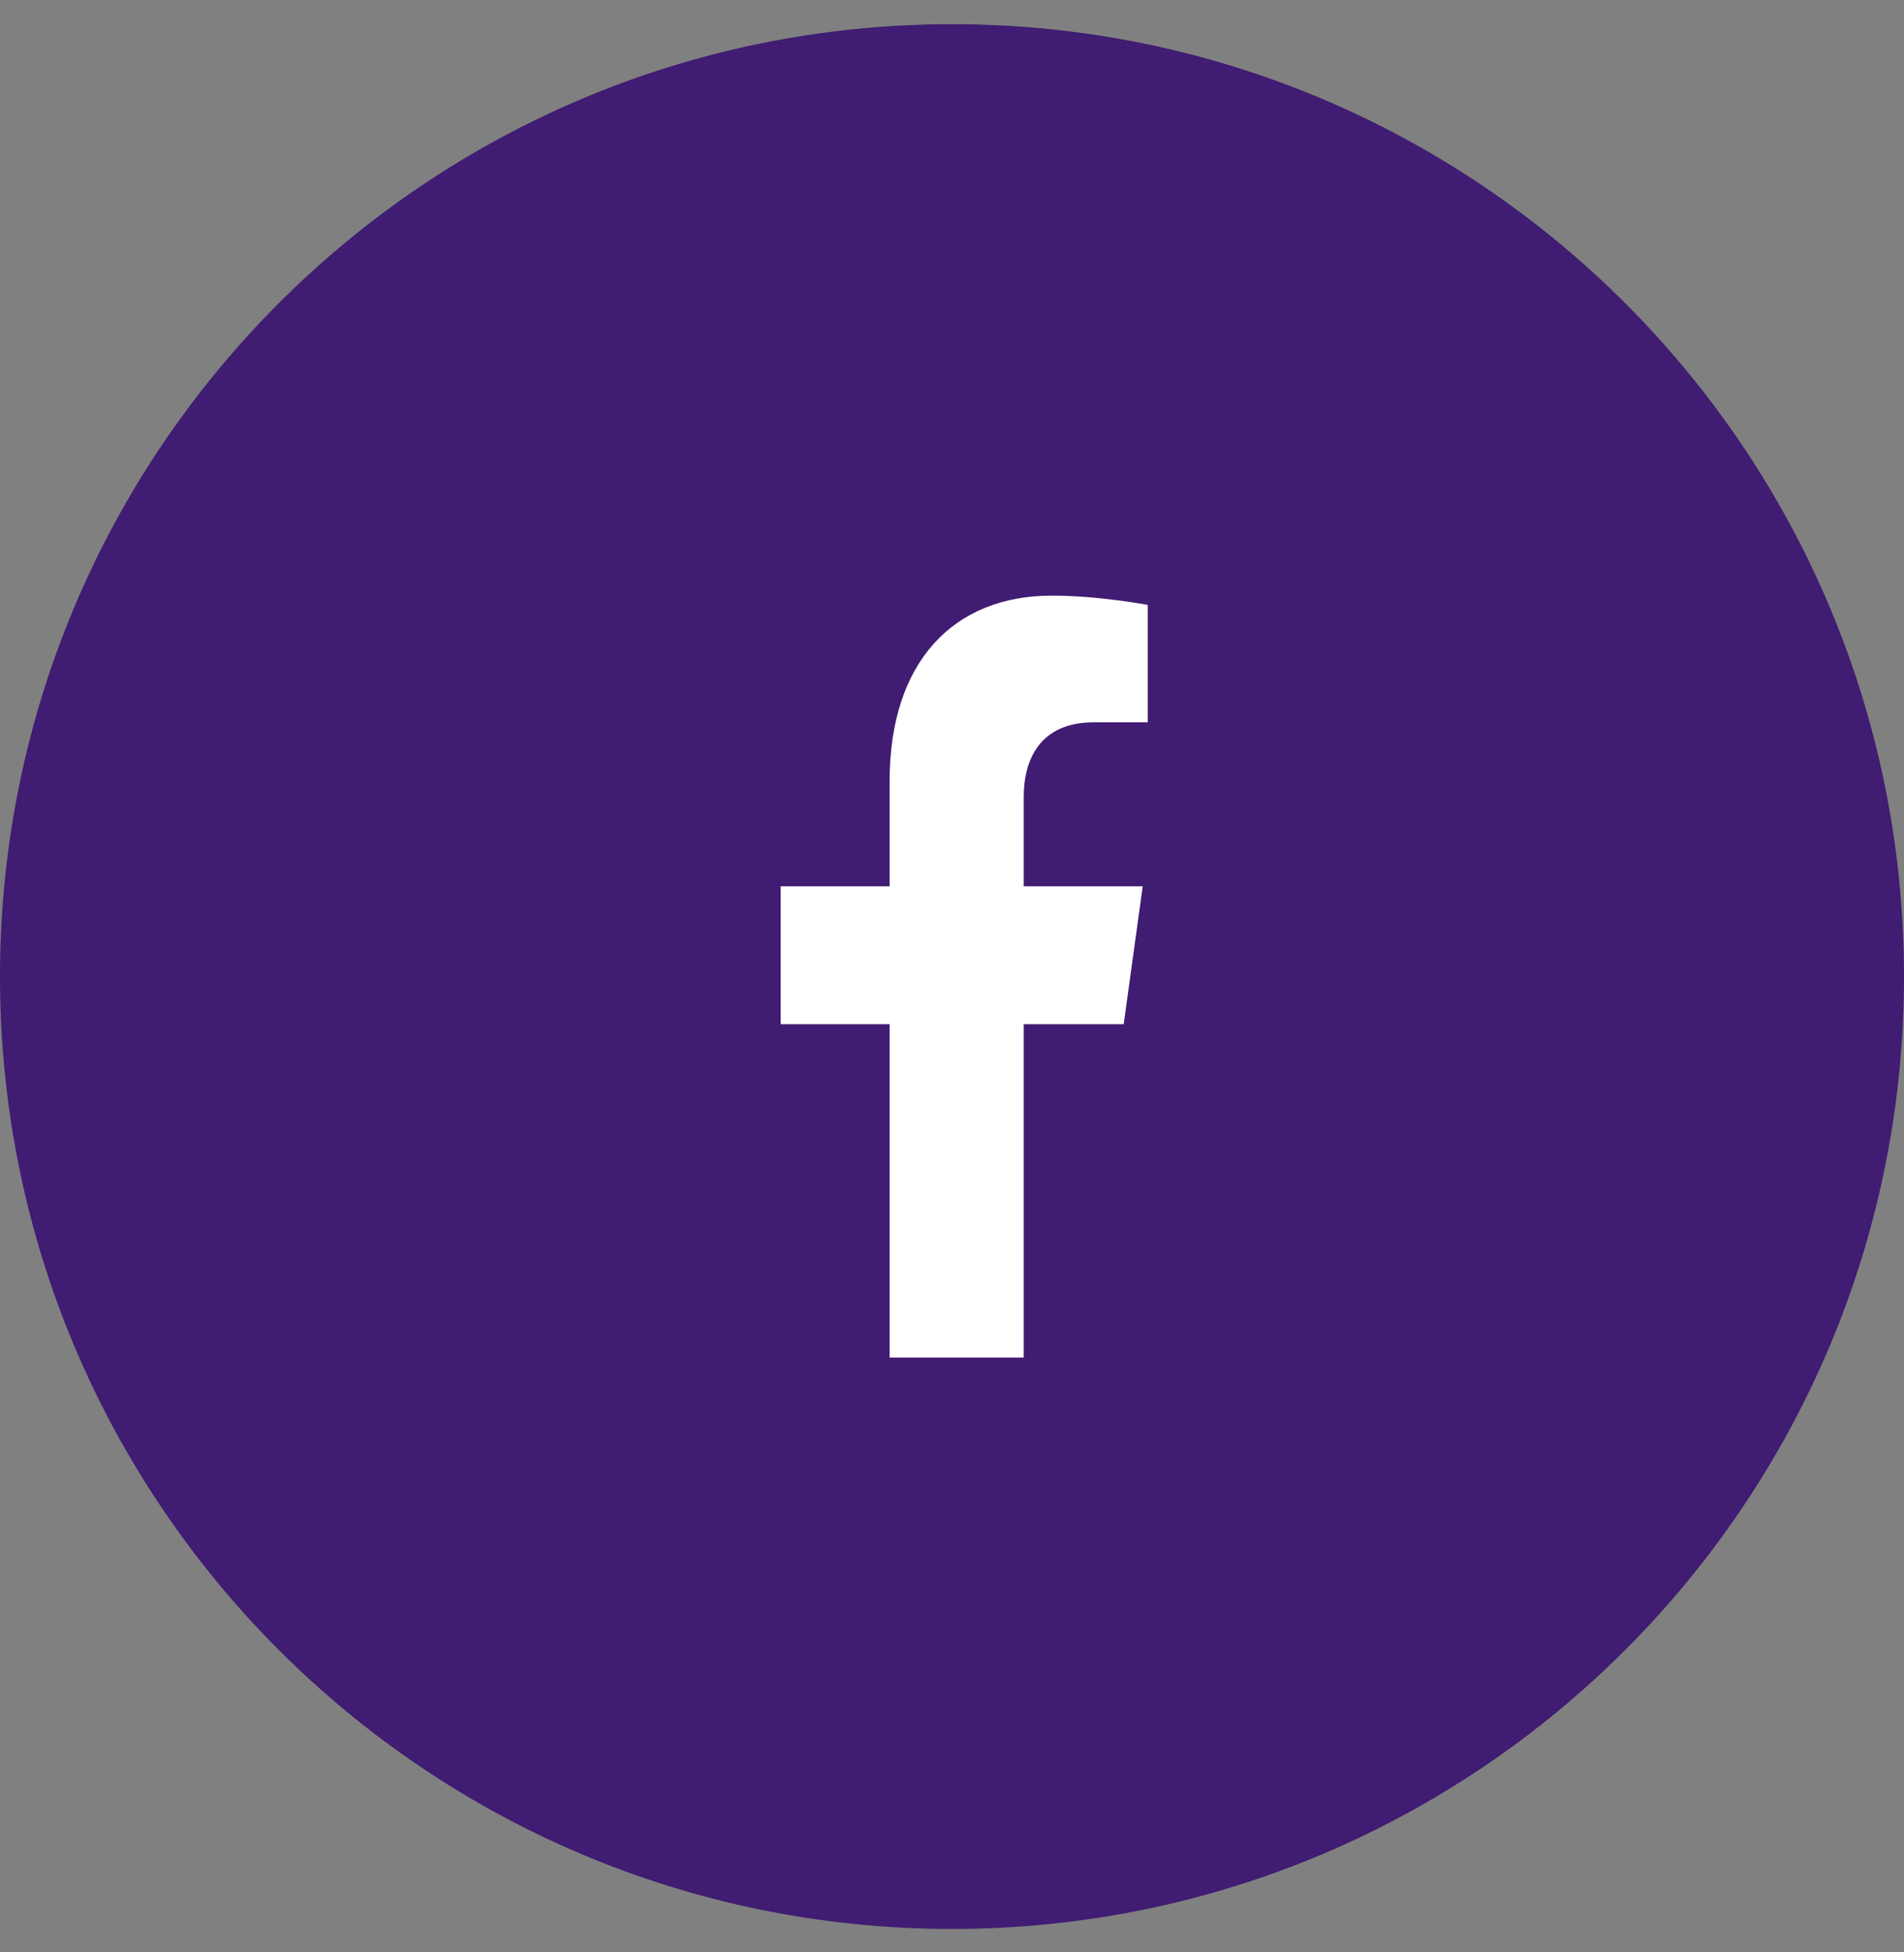 <svg width="40" height="41" viewBox="0 0 40 41" fill="none" xmlns="http://www.w3.org/2000/svg">
<rect x="0" y="0" width="40" height="41" fill="#808080" stroke="none"/>
<g id="facebook">
<path id="bg" d="M0 20.508C0 31.553 8.954 40.508 20 40.508C31.046 40.508 40 31.553 40 20.508C40 9.462 31.046 0.508 20 0.508C8.954 0.508 0 9.462 0 20.508Z" fill="#401C72"/>
<path id="Vector" d="M23.607 21.508L24.007 18.612H21.507V16.733C21.507 15.941 21.856 15.169 22.976 15.169H24.113V12.703C24.113 12.703 23.081 12.508 22.095 12.508C20.035 12.508 18.689 13.895 18.689 16.405V18.612H16.4V21.508H18.689V28.508H21.507V21.508H23.607Z" fill="white"/>
</g>
</svg>
